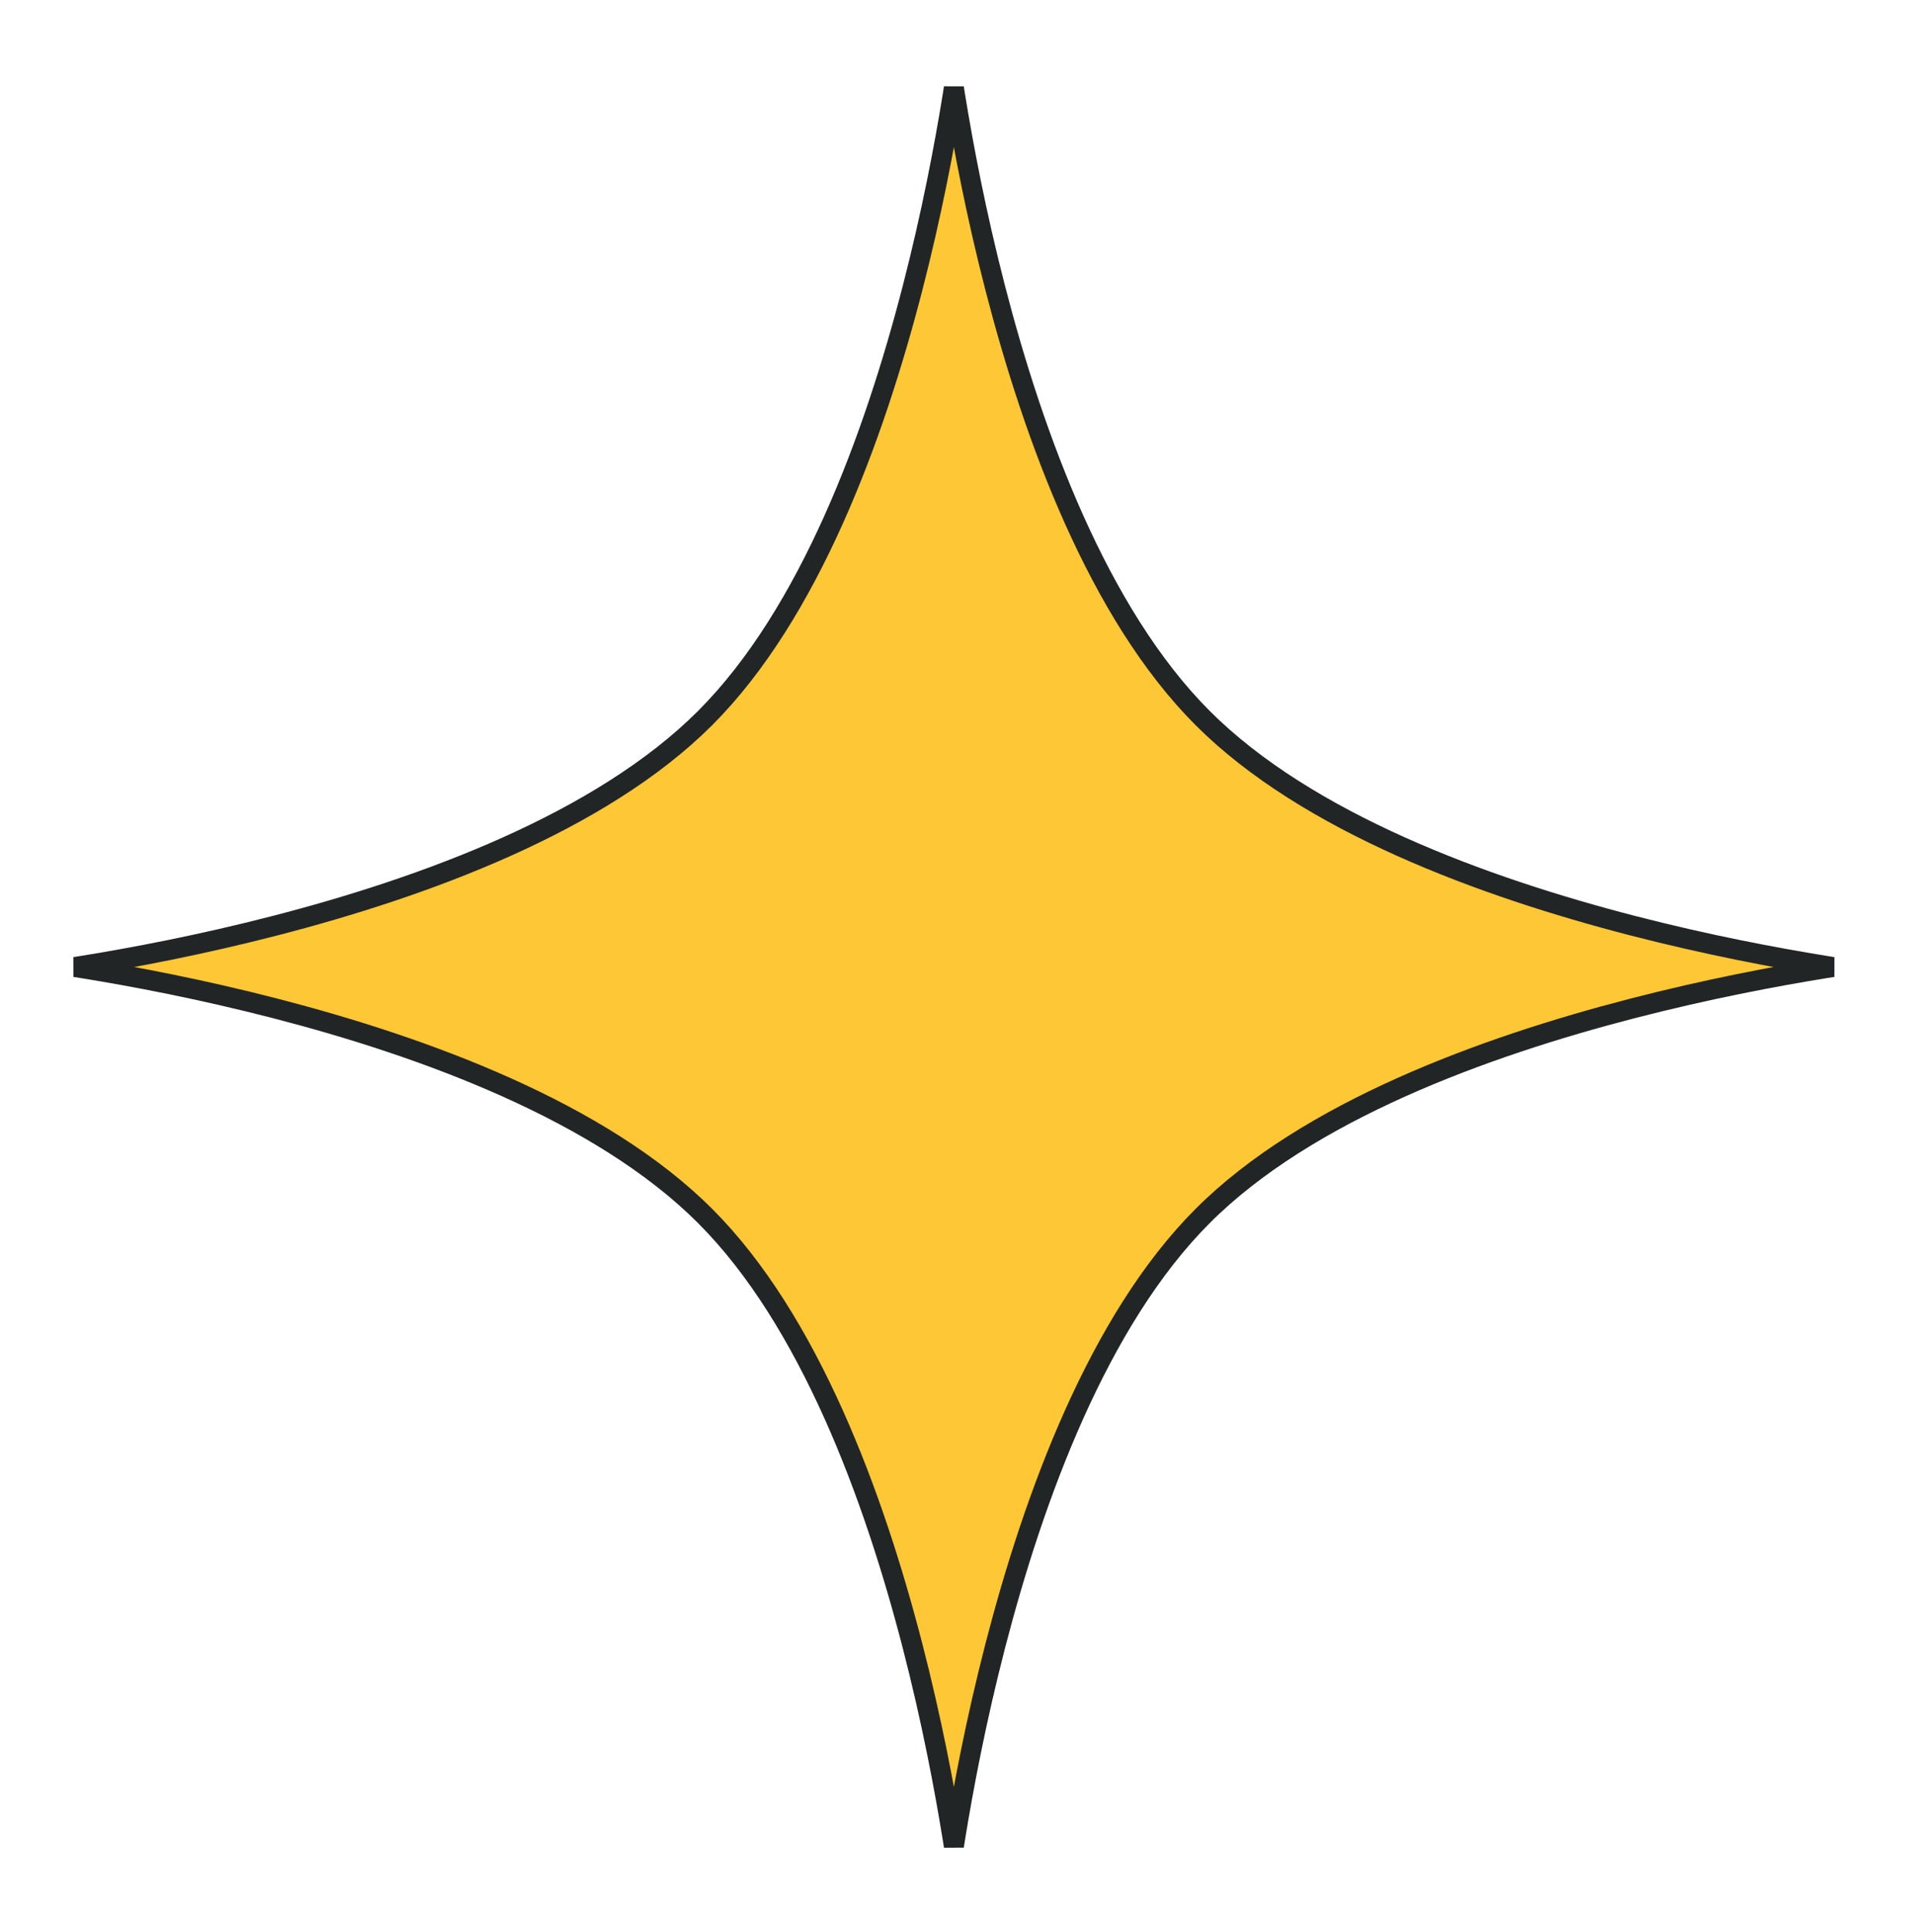 <svg width="107" height="108" viewBox="0 0 107 108" fill="none" xmlns="http://www.w3.org/2000/svg">
<path d="M53.397 5.365C53.845 8.133 54.563 11.944 55.641 16.116C57.789 24.43 61.395 34.295 67.237 40.138C73.079 45.98 82.945 49.586 91.258 51.734C95.43 52.812 99.242 53.529 102.009 53.977C102.163 54.002 102.314 54.025 102.461 54.049C102.314 54.072 102.163 54.095 102.009 54.12C99.242 54.568 95.43 55.286 91.258 56.364C82.945 58.512 73.079 62.117 67.237 67.96C61.395 73.802 57.789 83.668 55.641 91.981C54.563 96.153 53.845 99.964 53.397 102.732C53.372 102.886 53.349 103.037 53.326 103.184C53.302 103.037 53.279 102.886 53.254 102.732C52.806 99.964 52.089 96.153 51.011 91.981C48.864 83.668 45.257 73.802 39.415 67.96C33.572 62.118 23.707 58.512 15.393 56.364C11.221 55.286 7.41 54.568 4.642 54.12C4.488 54.095 4.337 54.072 4.19 54.049C4.337 54.025 4.488 54.002 4.642 53.977C7.41 53.529 11.221 52.812 15.393 51.734C23.707 49.586 33.572 45.98 39.415 40.138C45.257 34.295 48.864 24.43 51.011 16.116C52.089 11.944 52.806 8.133 53.254 5.365C53.279 5.211 53.302 5.06 53.326 4.913C53.349 5.06 53.372 5.211 53.397 5.365Z" fill="#FDC735" stroke="#212526" stroke-width="1.121"/>
</svg>
